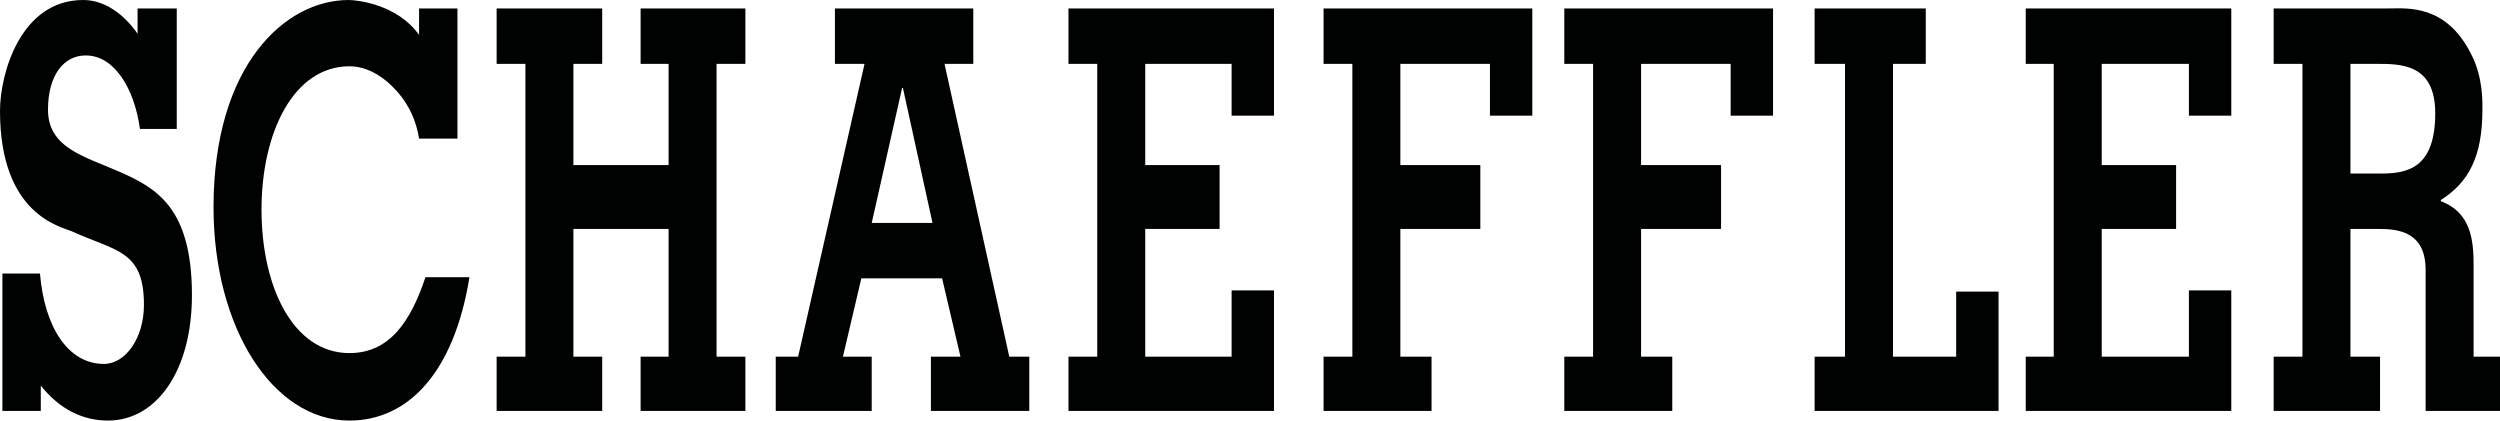 <svg width="107" height="18" viewBox="0 0 107 18" fill="none" xmlns="http://www.w3.org/2000/svg">
<path d="M3.56 0C0.884 0 0 3.148 0 4.745C0 9.205 2.606 9.694 3.081 9.903C4.977 10.765 6.161 10.707 6.161 13.049C6.161 14.476 5.367 15.576 4.45 15.576C2.9 15.576 1.9 13.981 1.711 11.708H0.103V17.587H1.746V16.504C2.566 17.534 3.563 18 4.621 18C6.709 18 8.215 15.857 8.215 12.636C8.215 8.917 6.718 8.067 5.169 7.375C3.617 6.689 2.054 6.342 2.054 4.693C2.054 3.218 2.732 2.373 3.663 2.373C4.297 2.373 4.806 2.733 5.203 3.301C5.582 3.85 5.864 4.611 5.99 5.519H7.565V0.361H5.888V1.444C5.269 0.559 4.446 0 3.56 0ZM14.924 0C12.187 0 9.139 2.814 9.139 8.871C9.139 14.016 11.668 18 14.958 18C17.443 18 19.427 15.982 20.093 11.863H18.21C17.576 13.767 16.668 15.112 14.958 15.112C12.538 15.112 11.193 12.269 11.193 8.974C11.193 5.661 12.57 2.837 14.958 2.837C15.607 2.837 16.27 3.169 16.806 3.714C17.345 4.244 17.779 4.96 17.936 5.931H19.579V0.361H17.936V1.496C17.017 0.188 15.287 0 14.924 0ZM21.256 0.361V2.733H22.488V15.266H21.256V17.587H25.774V15.266H24.542V9.799H28.616V15.266H27.418V17.587H31.902V15.266H30.669V2.733H31.902V0.361H27.418V2.733H28.616V7.066H24.542V2.733H25.774V0.361L21.256 0.361ZM35.735 0.361V2.733H37.002L34.16 15.266H33.202V17.587H37.309V15.266H36.077L36.865 11.914H40.322L41.109 15.266H39.843V17.587H44.053V15.266H43.197L40.425 2.733H41.657V0.361L35.735 0.361ZM45.73 0.361V2.733H46.962V15.266H45.73V17.587H54.527V12.43H52.713V15.266H49.016V9.799H52.199V7.066H49.016V2.733H52.713V4.951H54.527V0.361L45.73 0.361ZM56.649 0.361V2.733H57.881V15.266H56.649V17.587H61.27V15.266H59.935V9.799H63.358V7.066H59.935V2.733H63.769V4.951H65.583V0.361L56.649 0.361ZM66.952 0.361V2.733H68.184V15.266H66.952V17.587H71.573V15.266H70.238V9.799H73.661V7.066H70.238V2.733H74.072V4.951H75.886V0.361L66.952 0.361ZM77.666 0.361V2.733H78.966V15.266H77.666V17.587H85.538V12.481H83.724V15.266H81.02V2.733H82.423V0.361L77.666 0.361ZM86.702 0.361V2.733H87.9V15.266H86.702V17.587H95.499V12.43H93.685V15.266H89.954V9.799H93.137V7.066H89.954V2.733H93.685V4.951H95.499V0.361L86.702 0.361ZM97.313 0.361V2.733H98.545V15.266H97.313V17.587H101.866V15.266H100.599V9.799H101.831C102.672 9.799 103.817 9.936 103.817 11.553V17.587H107V15.266H105.87V11.347C105.87 10.299 105.764 9.088 104.467 8.613V8.561C105.668 7.8 106.247 6.696 106.247 4.693C106.247 4.431 106.291 3.319 105.767 2.321C104.694 0.169 103.021 0.361 102.242 0.361H97.313ZM100.599 2.733H101.694C102.768 2.733 104.228 2.729 104.228 4.848C104.228 7.165 103.072 7.427 101.934 7.427H100.599L100.599 2.733ZM38.61 3.765H38.645L39.911 9.542H37.31L38.61 3.765Z" fill="#000101"/>
</svg>
